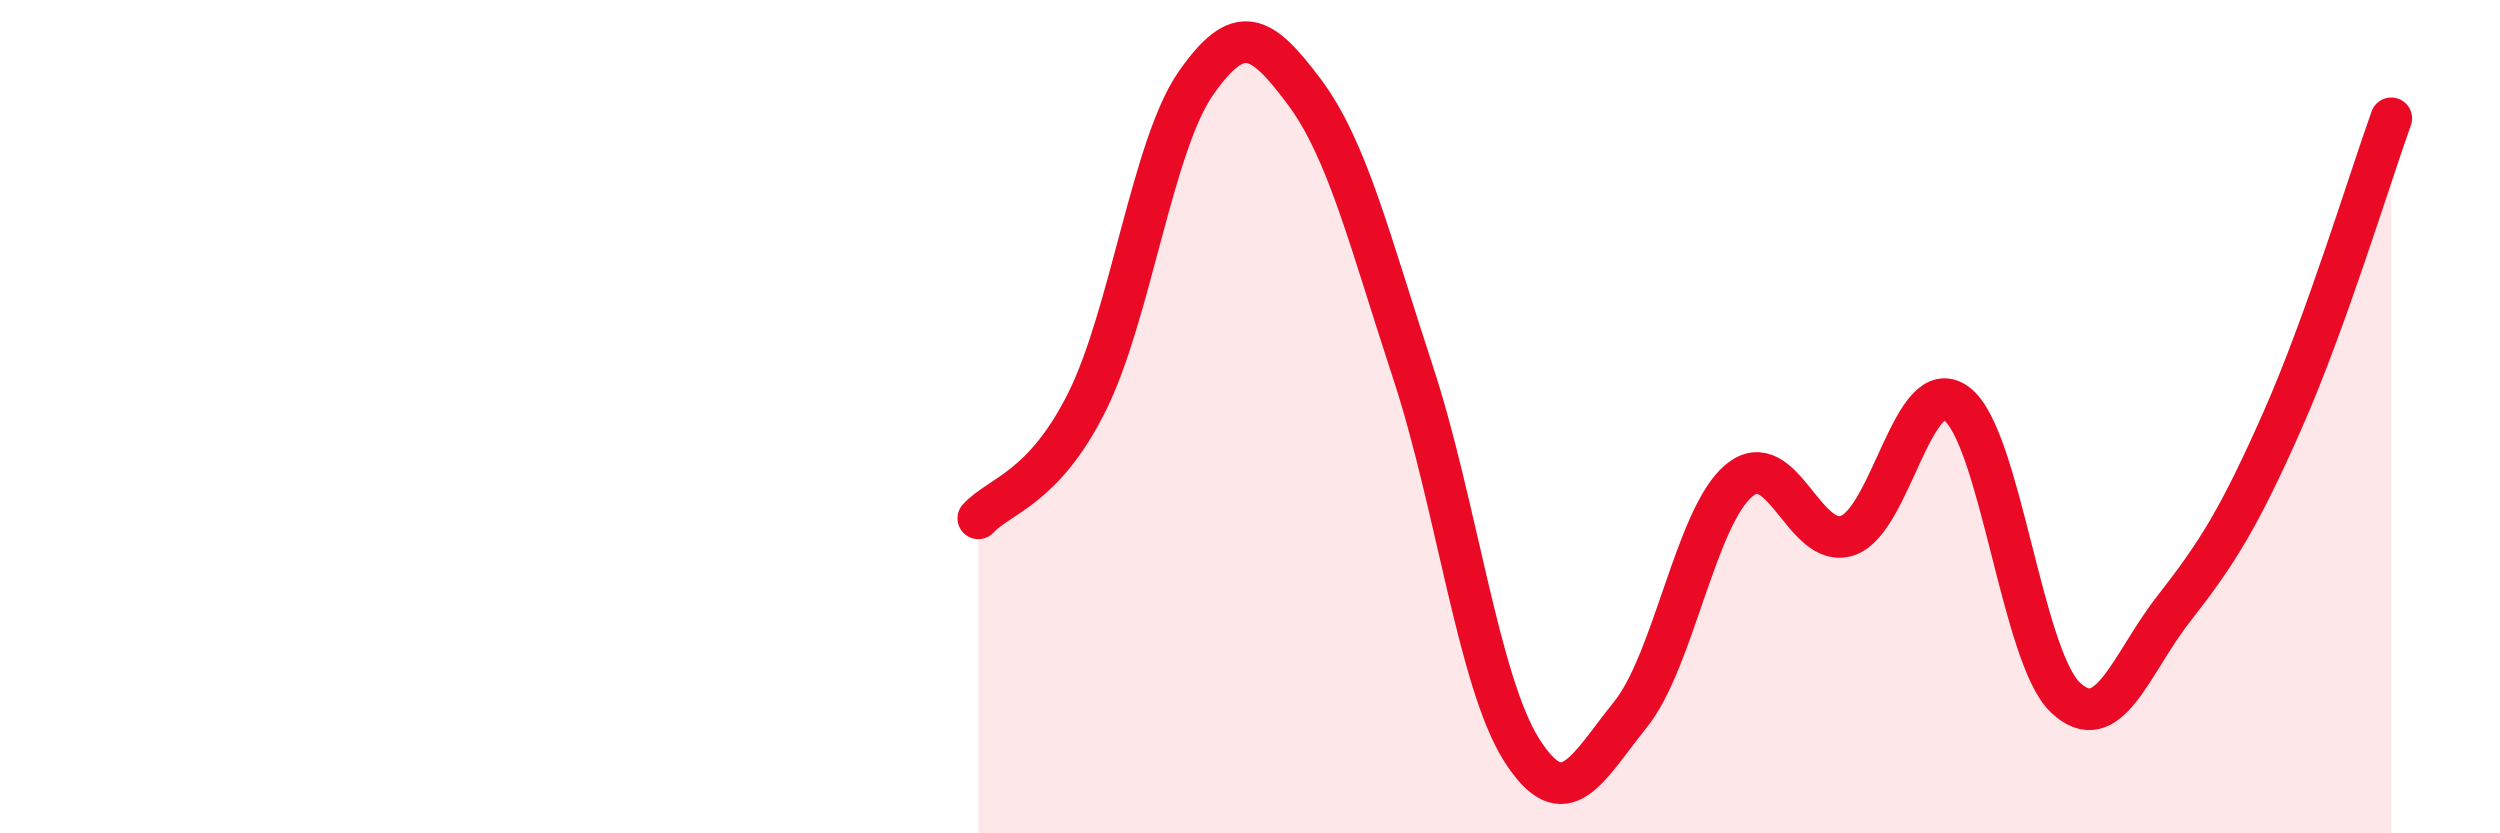 
    <svg width="60" height="20" viewBox="0 0 60 20" xmlns="http://www.w3.org/2000/svg">
      <path
        d="M 23.48,12.44 C 24,11.88 25.05,11.73 26.09,9.64 C 27.13,7.55 27.66,3.49 28.7,2 C 29.74,0.51 30.26,0.81 31.3,2.2 C 32.34,3.59 32.87,5.77 33.91,8.93 C 34.95,12.09 35.48,16.36 36.52,18 C 37.56,19.64 38.09,18.44 39.13,17.15 C 40.17,15.86 40.7,12.39 41.74,11.53 C 42.78,10.67 43.31,13.22 44.35,12.85 C 45.39,12.48 45.92,8.91 46.96,9.69 C 48,10.47 48.53,15.76 49.57,16.74 C 50.61,17.72 51.13,15.94 52.17,14.61 C 53.21,13.28 53.74,12.44 54.78,10.09 C 55.82,7.74 56.87,4.29 57.39,2.84L57.39 20L23.48 20Z"
        fill="#EB0A25"
        opacity="0.1"
        stroke-linecap="round"
        stroke-linejoin="round"
      />
      <path
        d="M 23.48,12.44 C 24,11.88 25.05,11.73 26.09,9.64 C 27.13,7.55 27.66,3.49 28.7,2 C 29.74,0.51 30.26,0.81 31.3,2.2 C 32.34,3.59 32.87,5.77 33.91,8.93 C 34.95,12.09 35.48,16.36 36.52,18 C 37.56,19.64 38.09,18.44 39.13,17.15 C 40.17,15.86 40.7,12.39 41.74,11.53 C 42.78,10.67 43.31,13.22 44.35,12.85 C 45.39,12.48 45.92,8.91 46.96,9.69 C 48,10.47 48.53,15.76 49.57,16.74 C 50.61,17.72 51.13,15.94 52.17,14.61 C 53.21,13.28 53.74,12.44 54.78,10.09 C 55.82,7.74 56.87,4.29 57.39,2.84"
        stroke="#EB0A25"
        stroke-width="1"
        fill="none"
        stroke-linecap="round"
        stroke-linejoin="round"
      />
    </svg>
  
